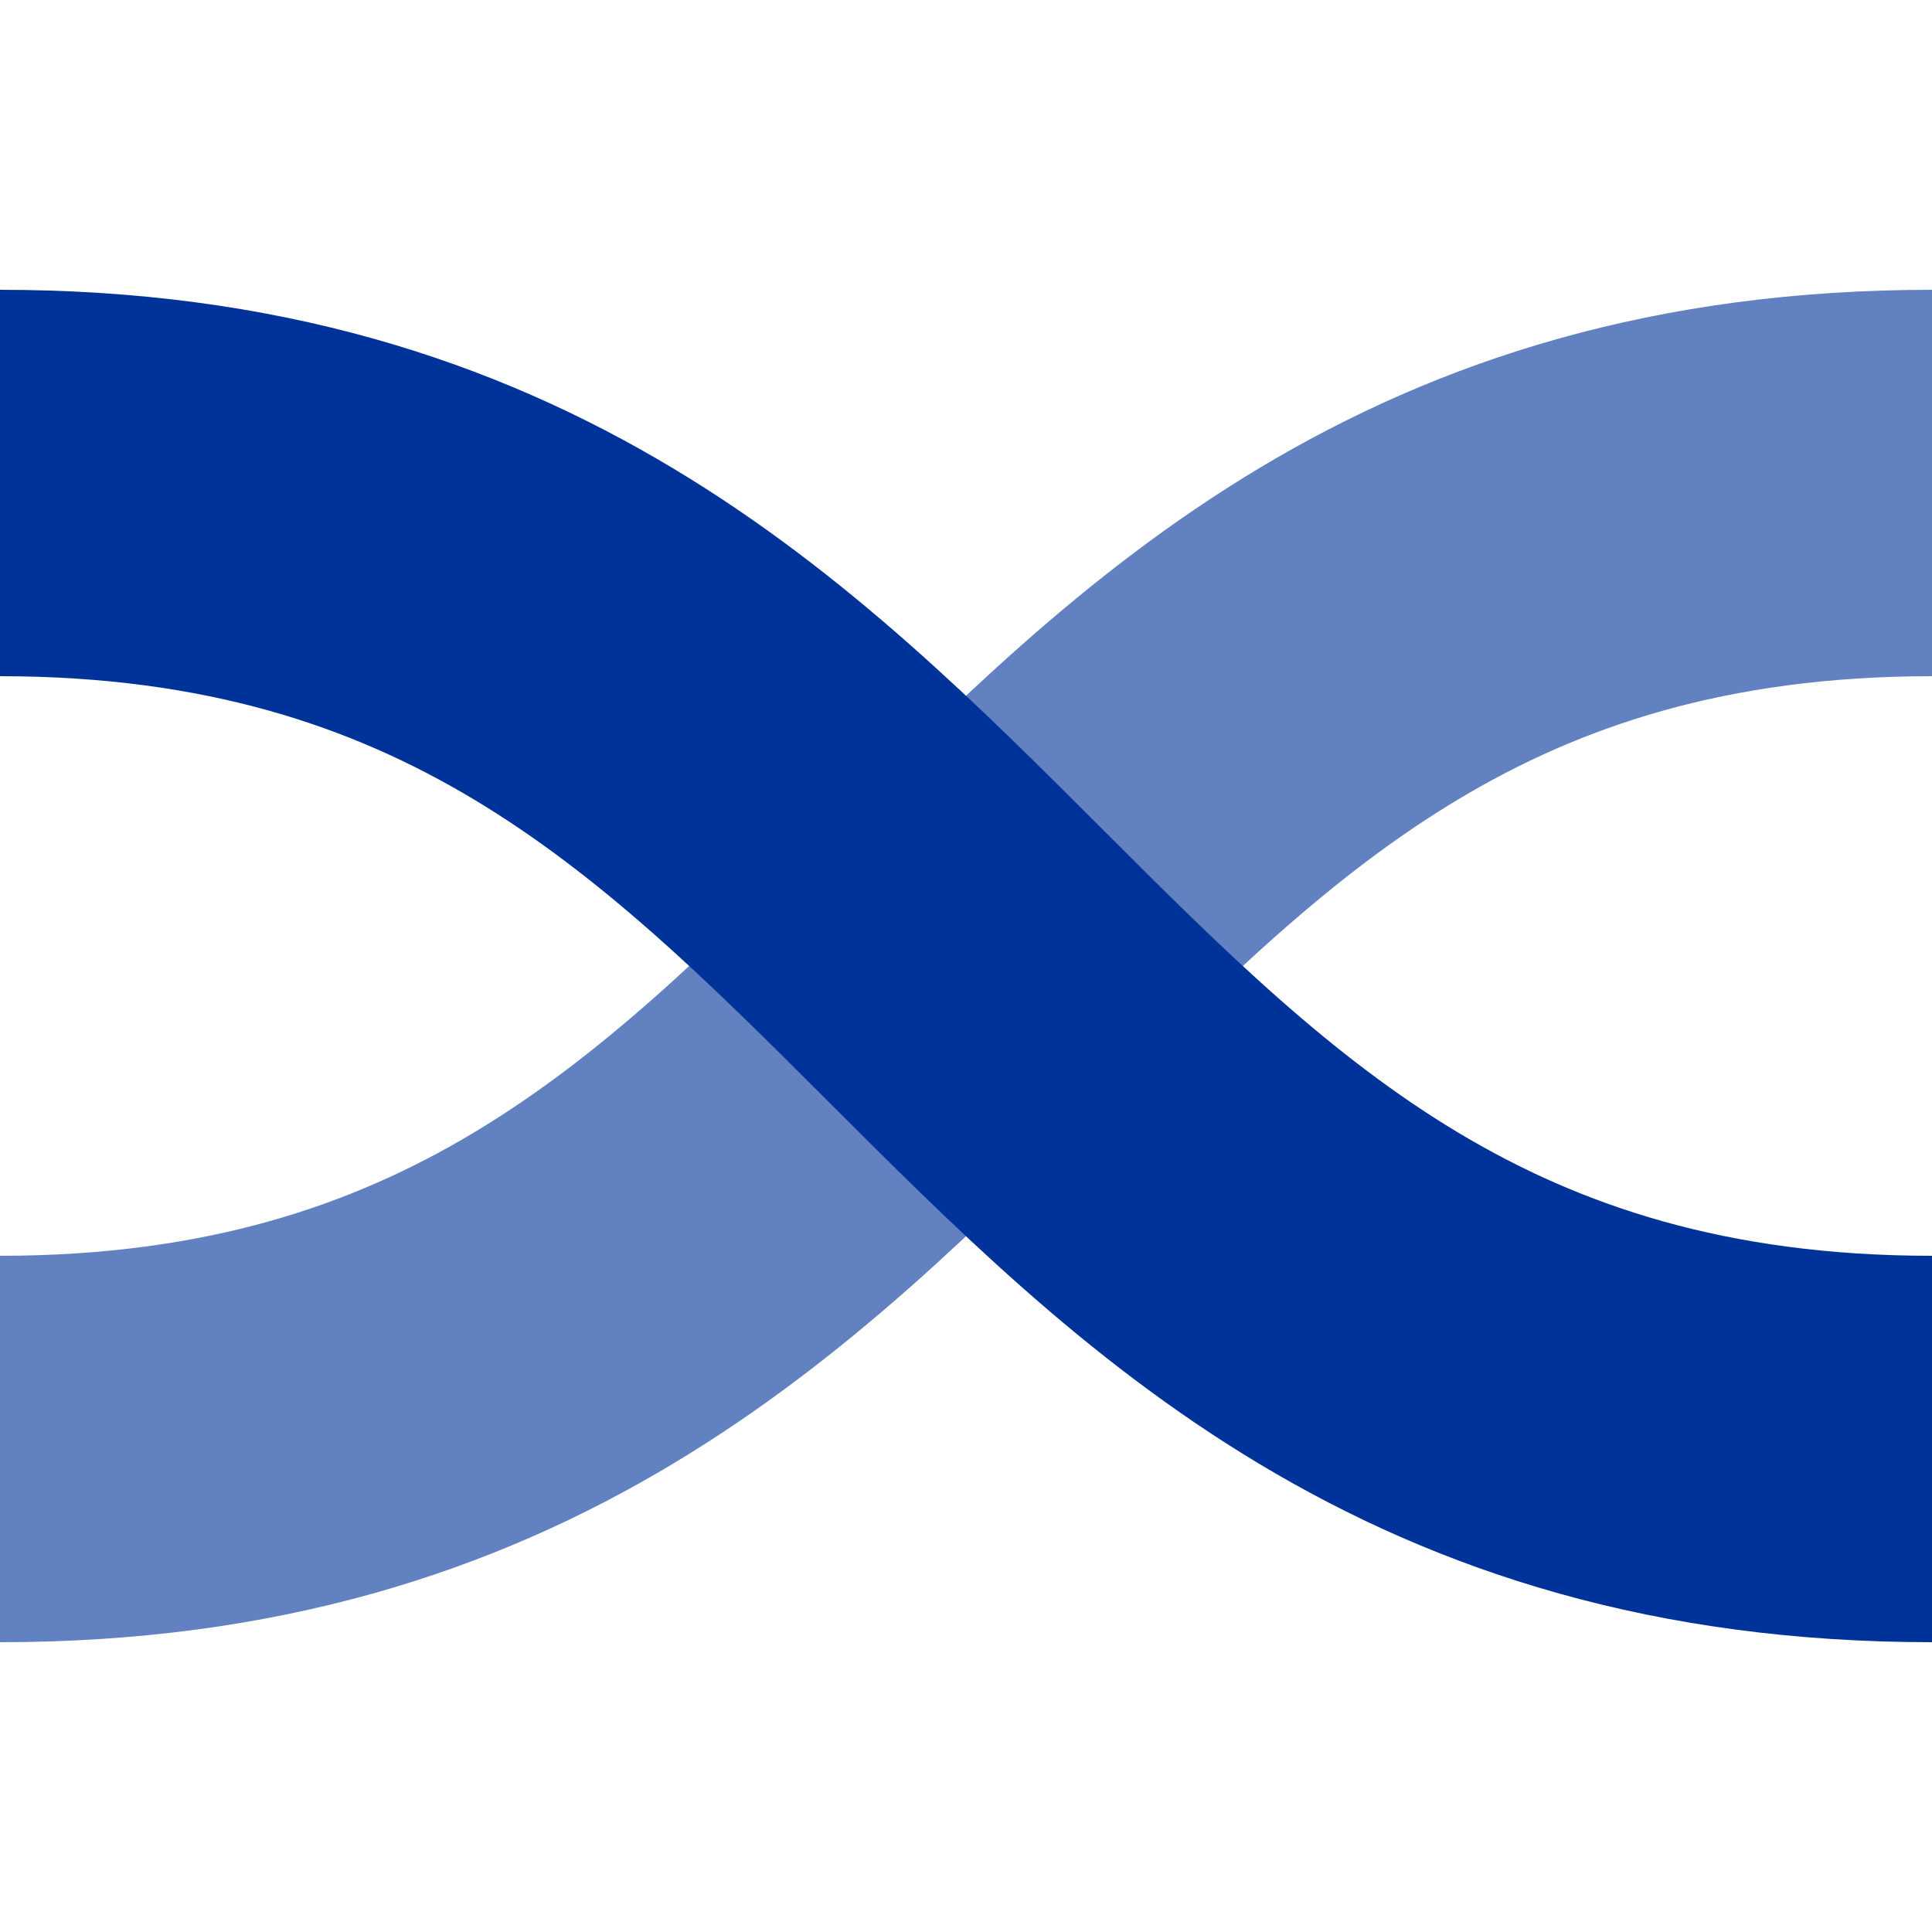 <?xml version="1.0" encoding="UTF-8"?>
<svg xmlns="http://www.w3.org/2000/svg" width="500" height="500">
 <title>uevÜWBq</title>
 <g stroke-width="100" fill="none">
  <path stroke="#6281C0" d="M 0,375 C 250,375 250,125 500,125"/>
  <path stroke="#003399" d="M 0,125 c 250,0 250,250 500,250"/>
 </g>
</svg>